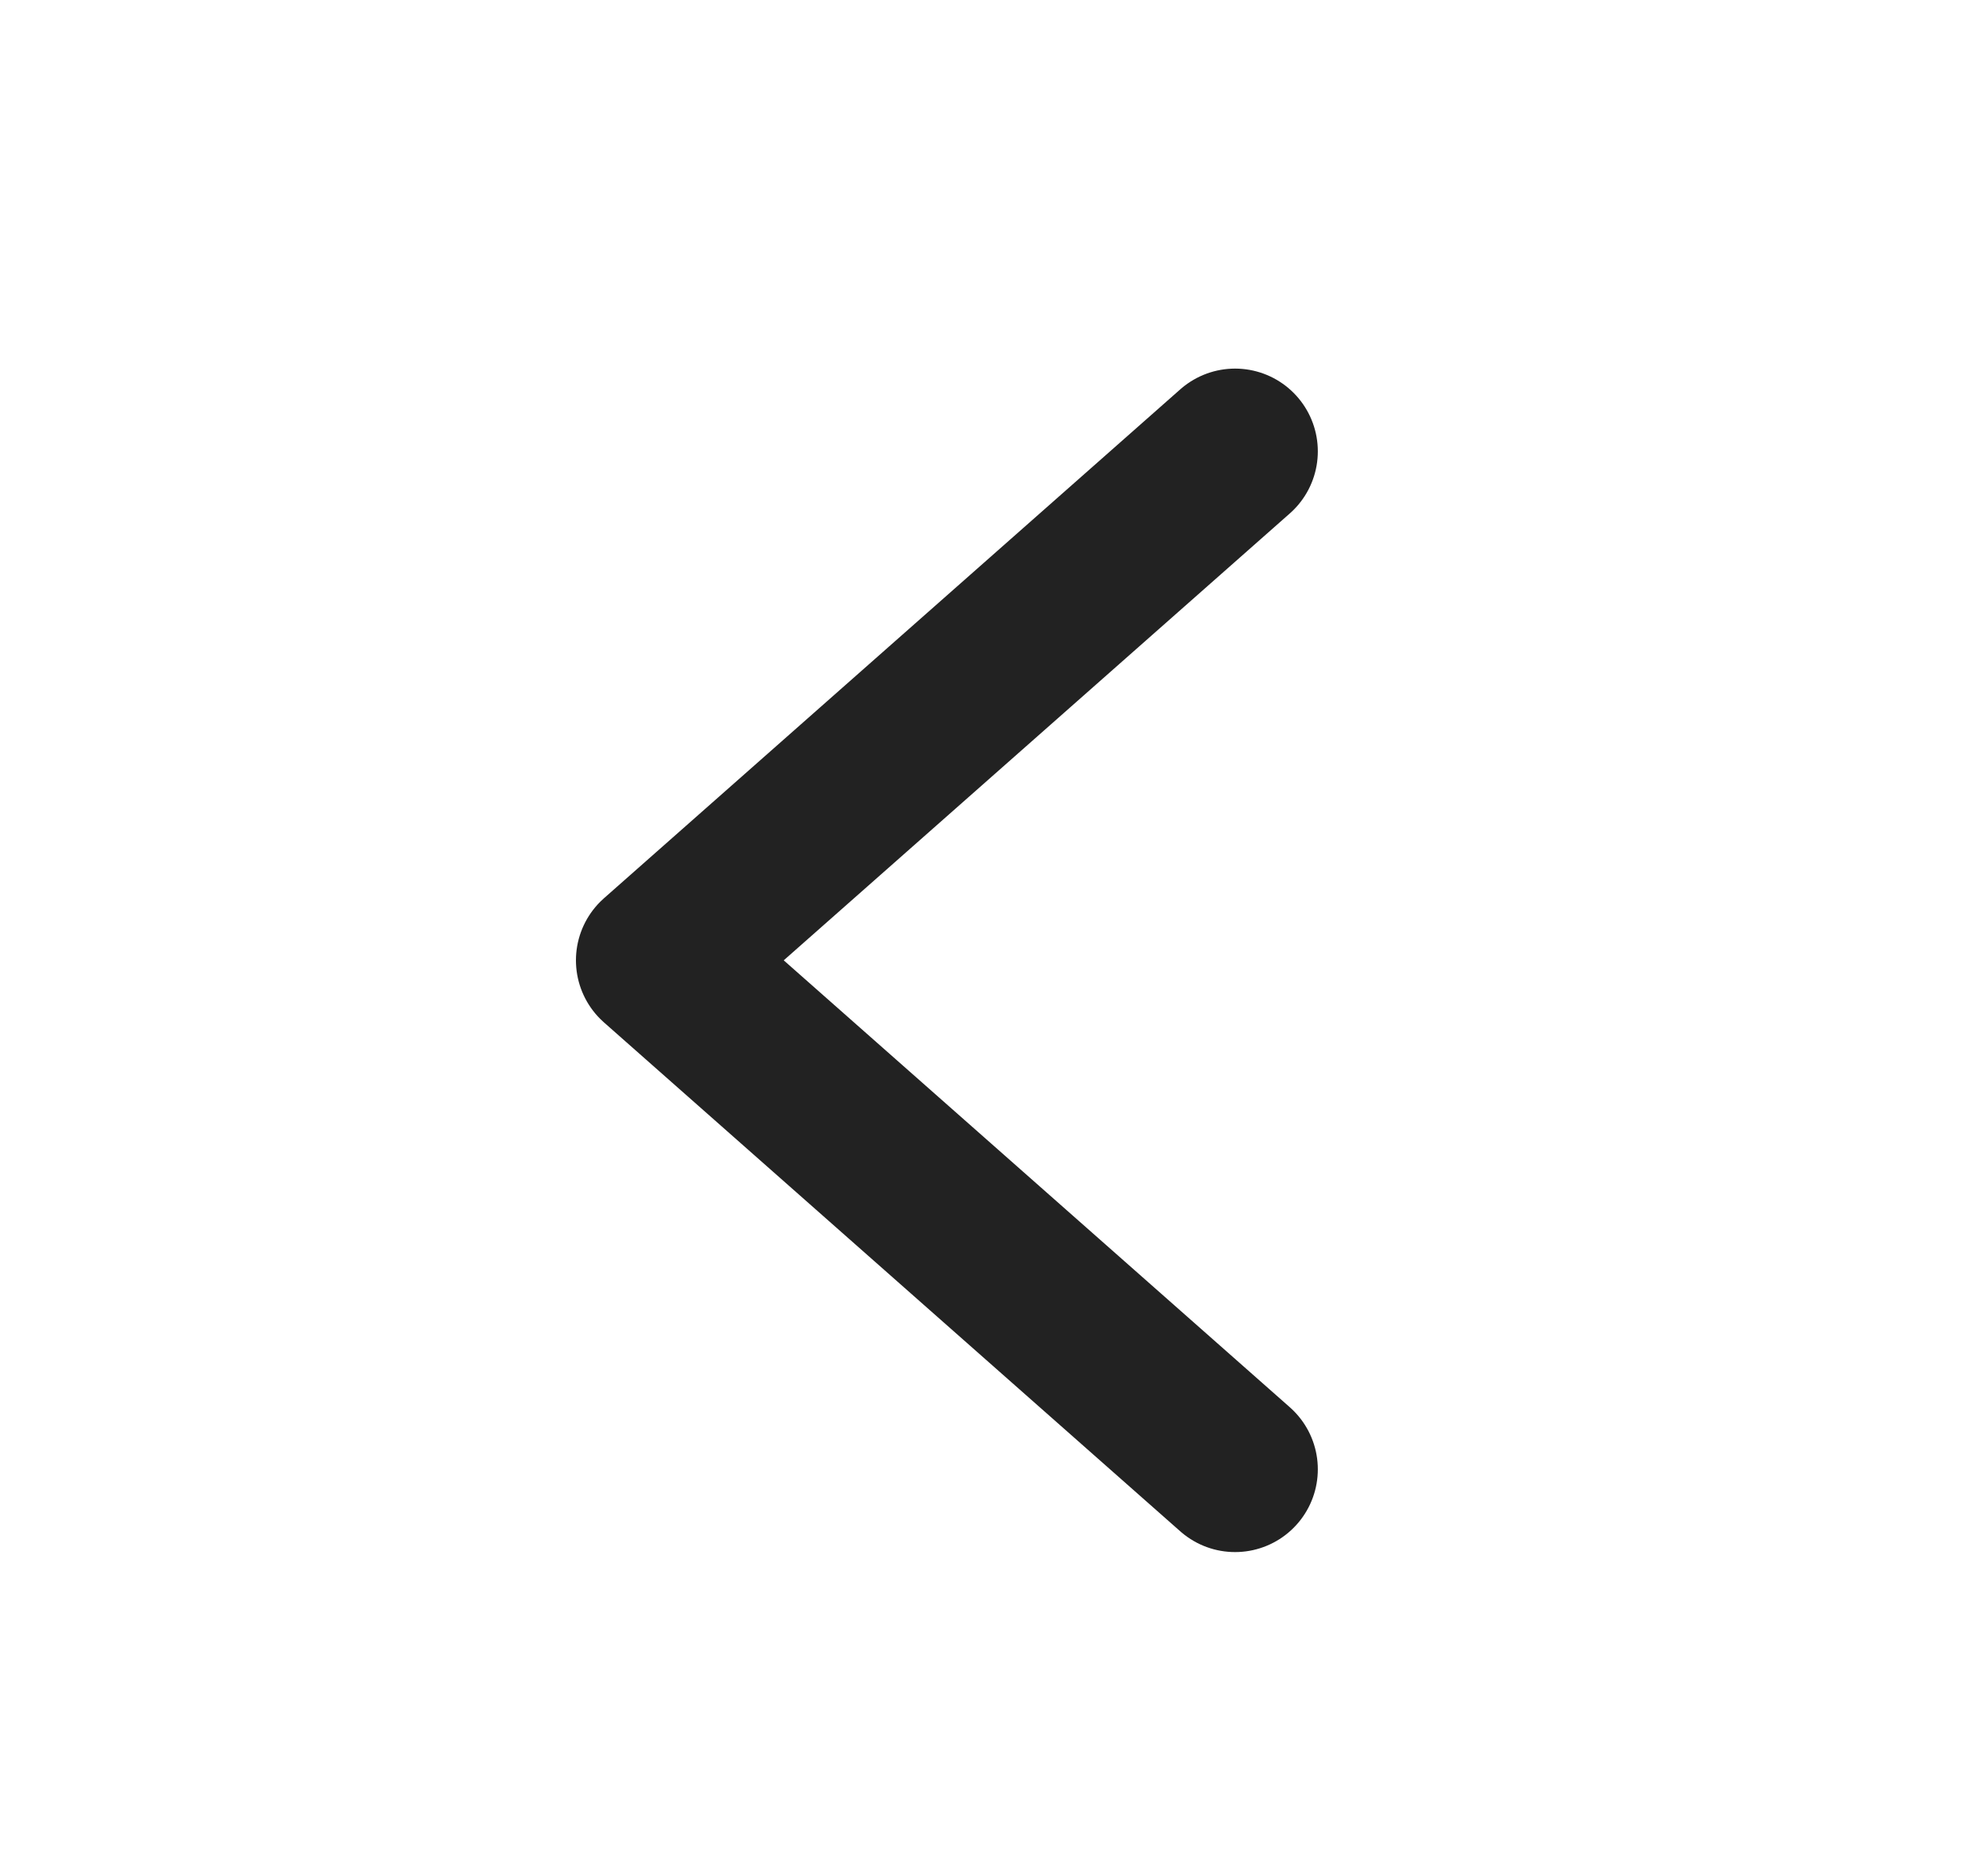 <svg id="left" width="18" height="17" viewBox="0 0 18 17" fill="none" xmlns="http://www.w3.org/2000/svg">
<path d="M11.194 13.314L5.97 8.702L11.194 4.09" stroke="#222222" stroke-width="1.5" stroke-linecap="round" stroke-linejoin="round"/>
</svg>
